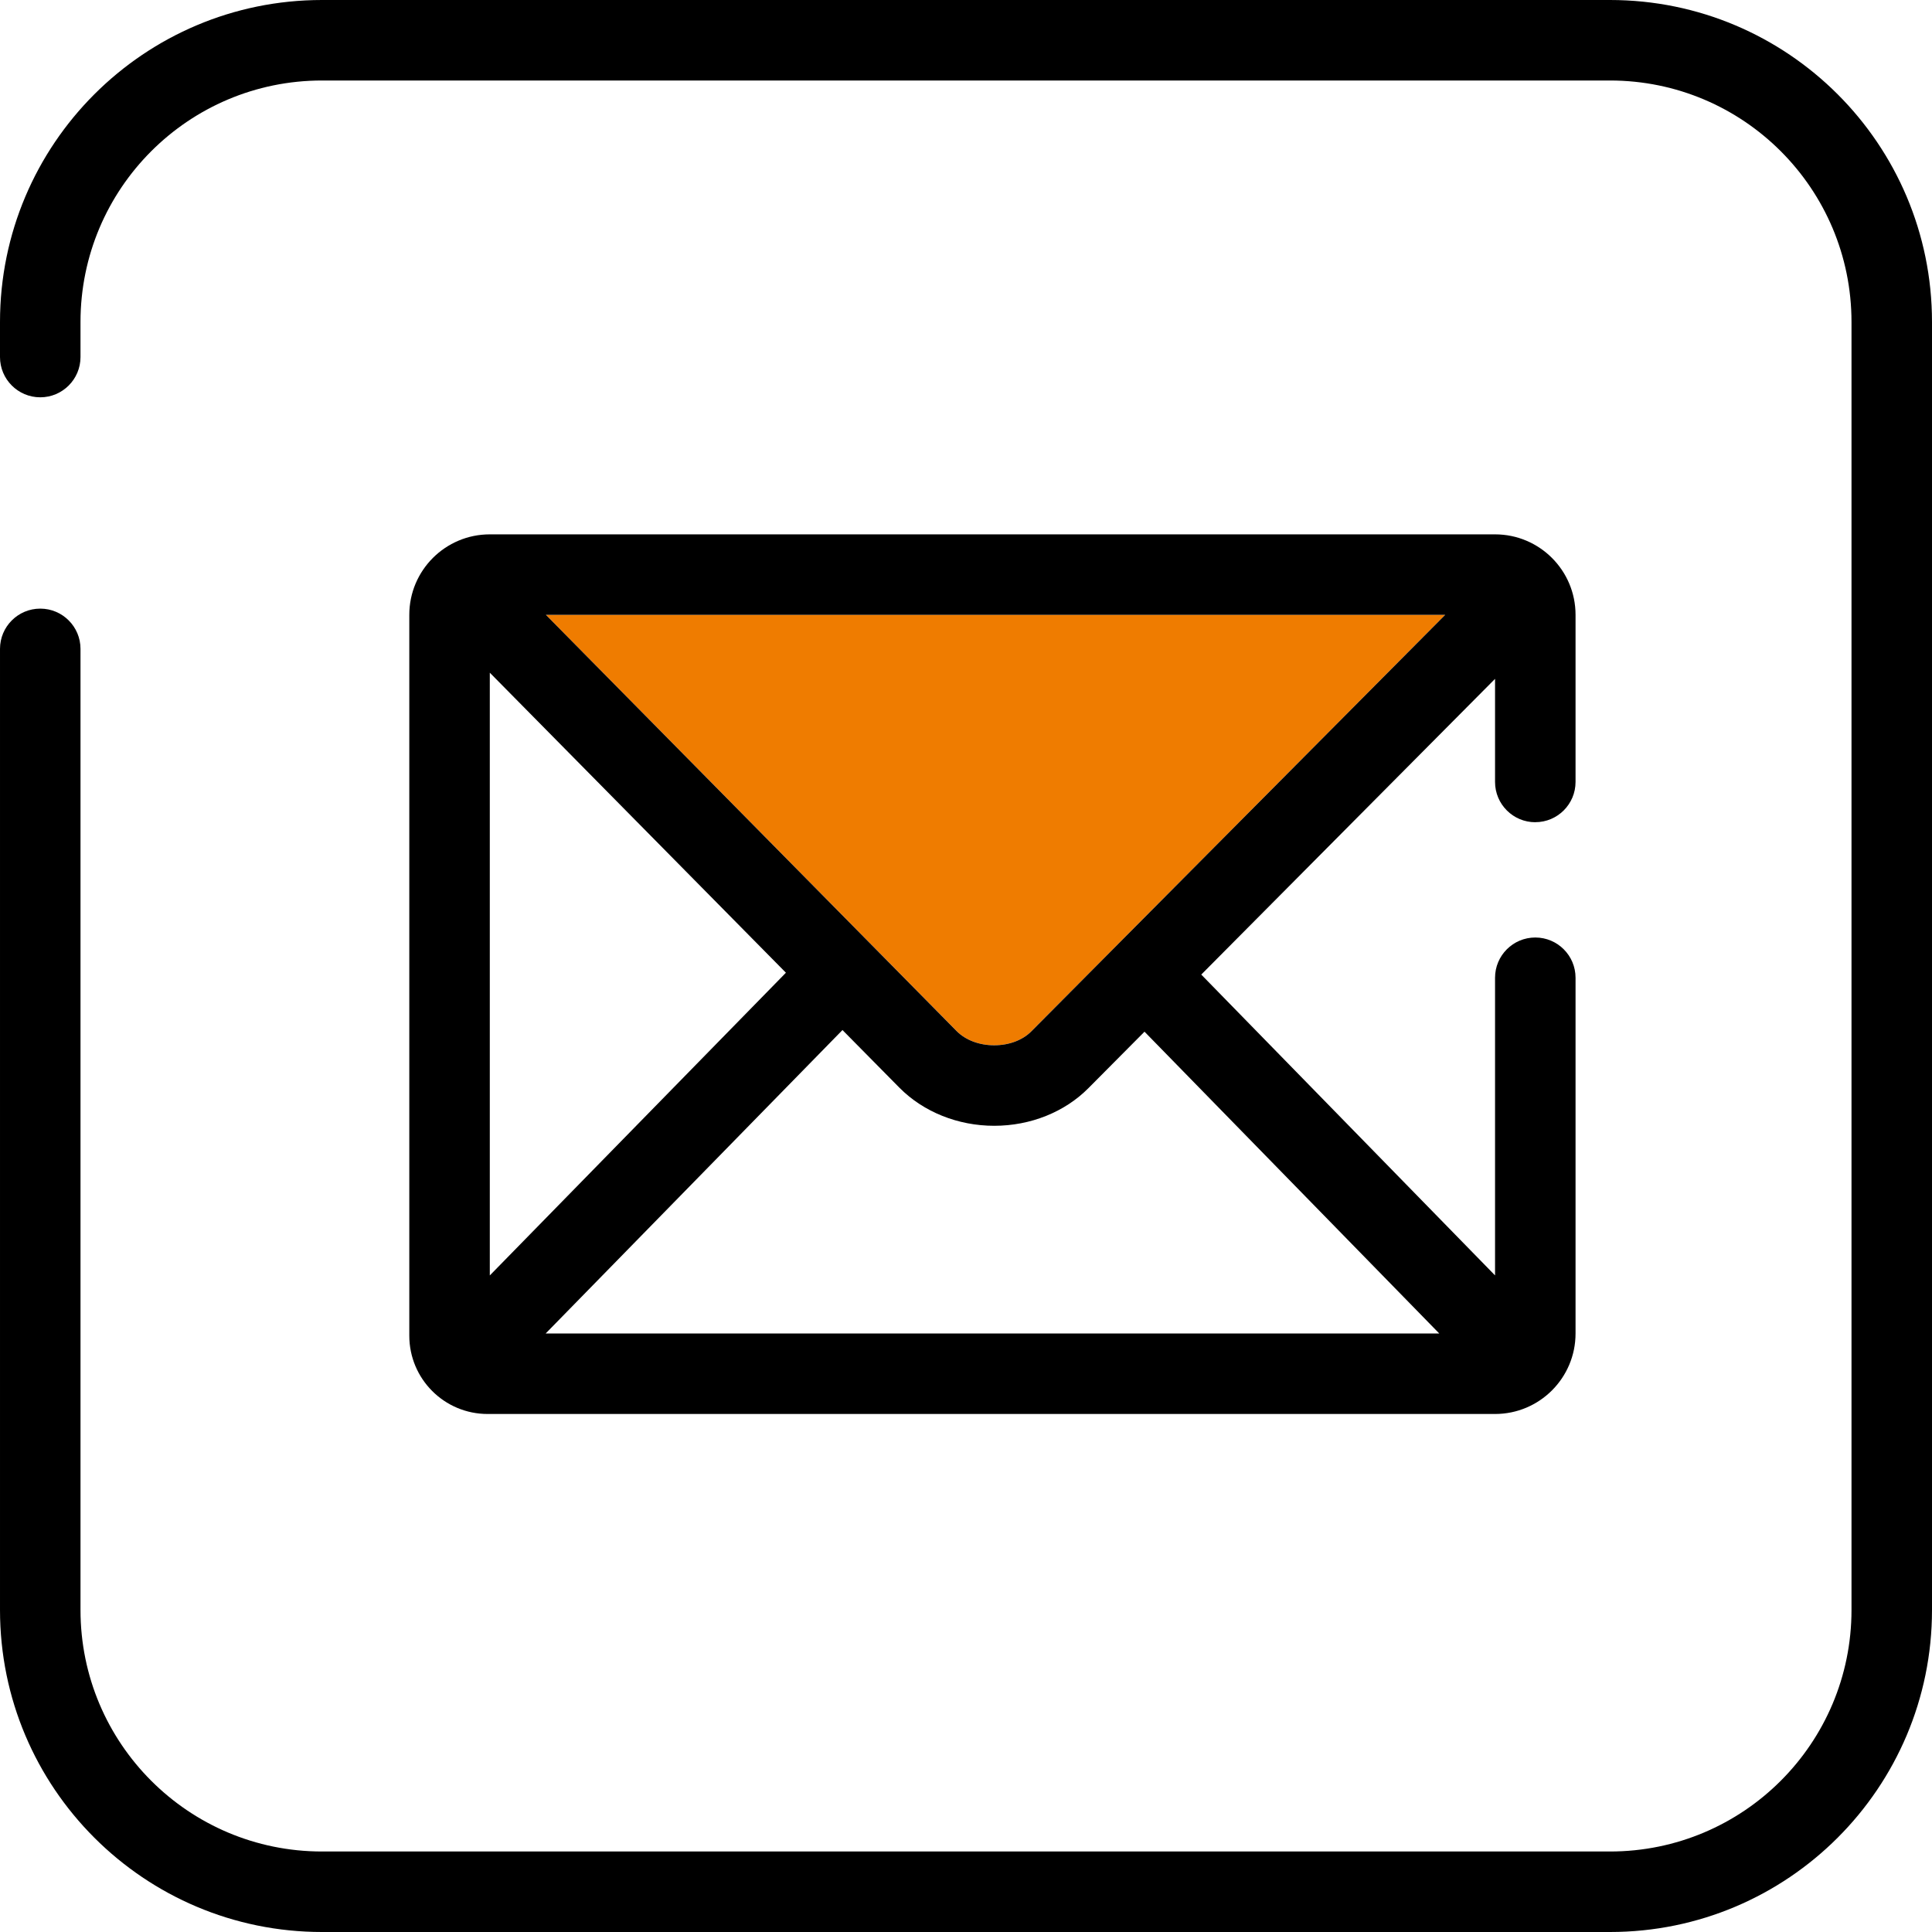<?xml version="1.0" encoding="UTF-8"?><svg id="a" xmlns="http://www.w3.org/2000/svg" viewBox="0 0 48 48"><path d="M27.042,27.033c-.59,.595-1.444,.937-2.342,.937s-1.758-.344-2.354-.945l-1.416-1.434-7.374,7.539h22.2l-7.323-7.498-1.392,1.401Z" fill="none"/><polygon points="12.169 16.712 12.169 31.688 19.526 24.166 12.169 16.712" fill="none"/><path d="M40,0H8C3.582,0,0,3.582,0,8v.871c0,.552,.448,1,1,1s1-.448,1-1v-.871c0-3.314,2.686-6,6-6H40c3.314,0,6,2.686,6,6V40c0,3.314-2.686,6-6,6H8c-3.314,0-6-2.686-6-6V16.121c0-.552-.448-1-1-1s-1,.448-1,1v23.879c0,4.418,3.582,8,8,8H40c4.418,0,8-3.582,8-8V8c0-4.418-3.582-8-8-8Z"/><path d="M24.7,25.969c.368,0,.705-.126,.923-.346l10.282-10.348H13.562l10.207,10.342c.221,.223,.561,.352,.932,.352Z" fill="#ef7c00"/><path d="M38.144,20.427c.552,0,1-.448,1-1v-4.151c0-1.105-.896-2-2-2H12.169c-1.104,0-2,.895-2,2v17.908c0,1.075,.871,1.946,1.946,1.946h25.029c1.104,0,2-.895,2-2v-8.838c0-.552-.448-1-1-1s-1,.448-1,1v7.395l-7.299-7.474,7.299-7.347v2.562c0,.552,.448,1,1,1Zm-2.239-5.151l-10.282,10.348c-.218,.22-.555,.346-.923,.346-.371,0-.711-.129-.932-.352L13.562,15.275h22.343Zm-23.736,1.437l7.357,7.454-7.357,7.521v-14.975Zm23.588,16.417H13.557l7.374-7.539,1.416,1.434c.596,.601,1.453,.945,2.354,.945s1.752-.341,2.342-.937l1.392-1.401,7.323,7.498Z"/></svg>